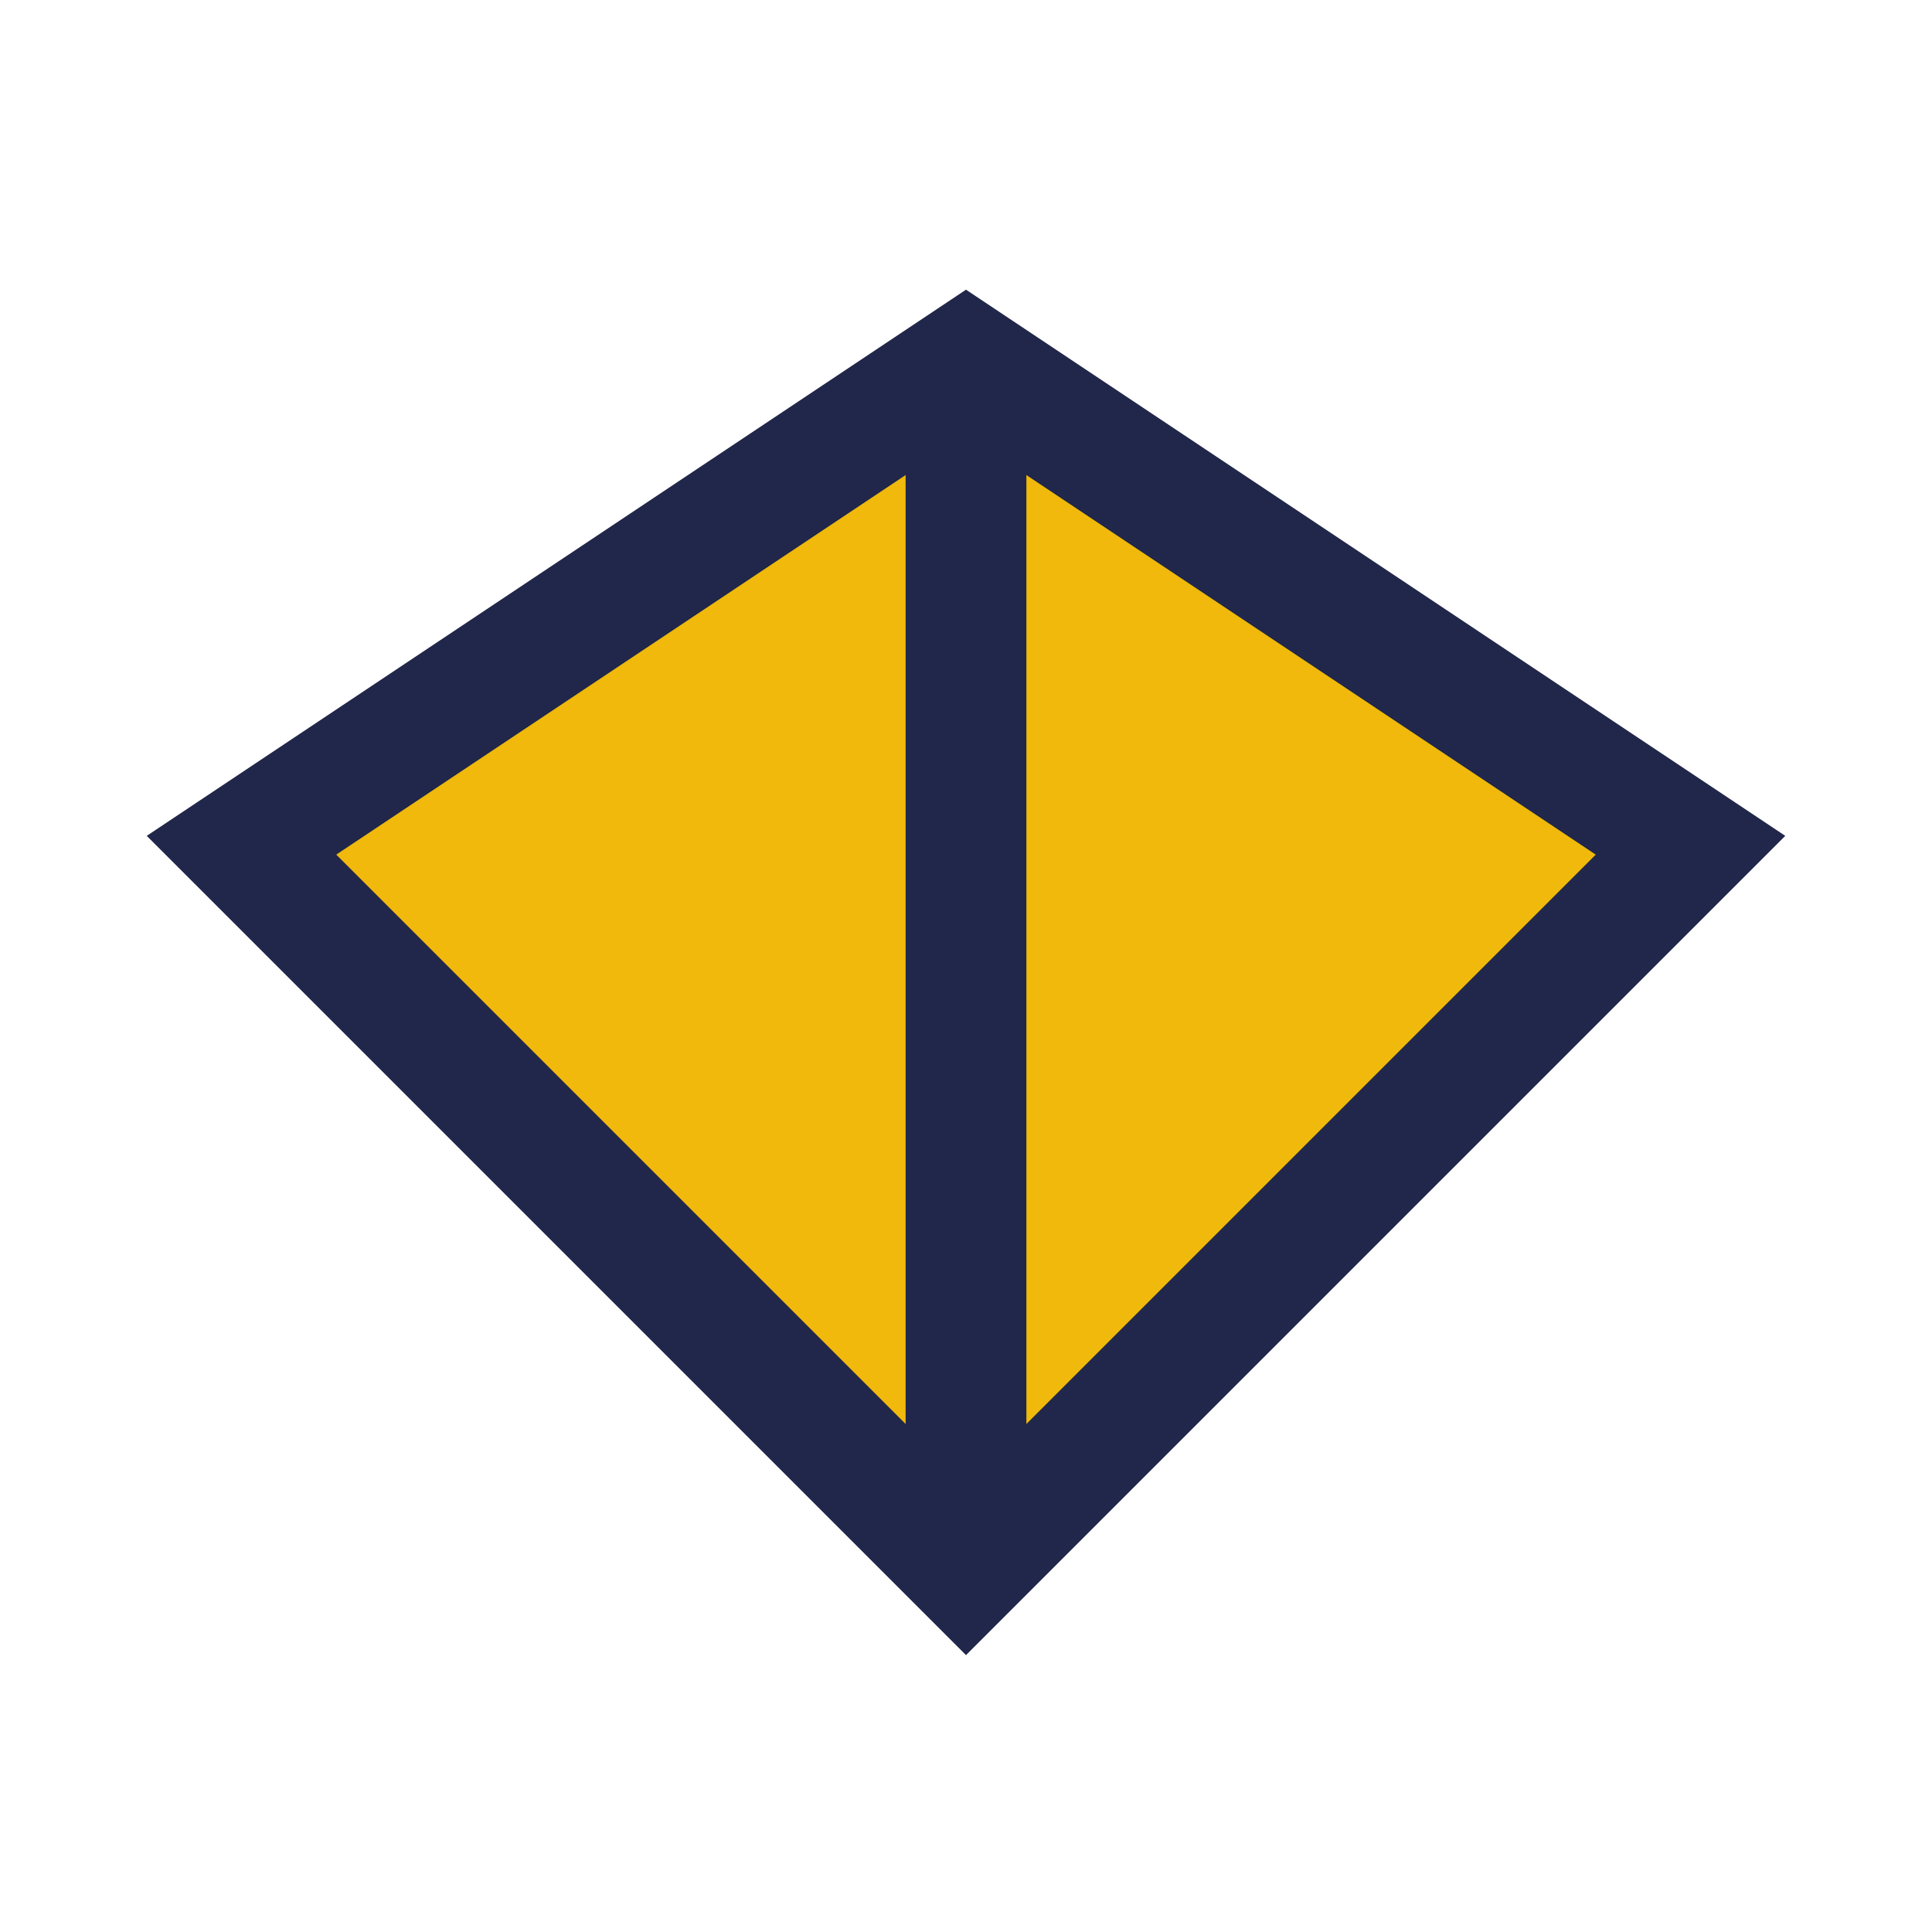 <?xml version="1.0" encoding="UTF-8"?>
<svg xmlns="http://www.w3.org/2000/svg" width="32" height="32" viewBox="0 0 32 32"><polygon points="16,6 28,14 16,26 4,14 16,6" fill="#f0b90b" stroke="#21274a" stroke-width="2"/><polyline points="16,6 16,26" fill="none" stroke="#21274a" stroke-width="2"/></svg>